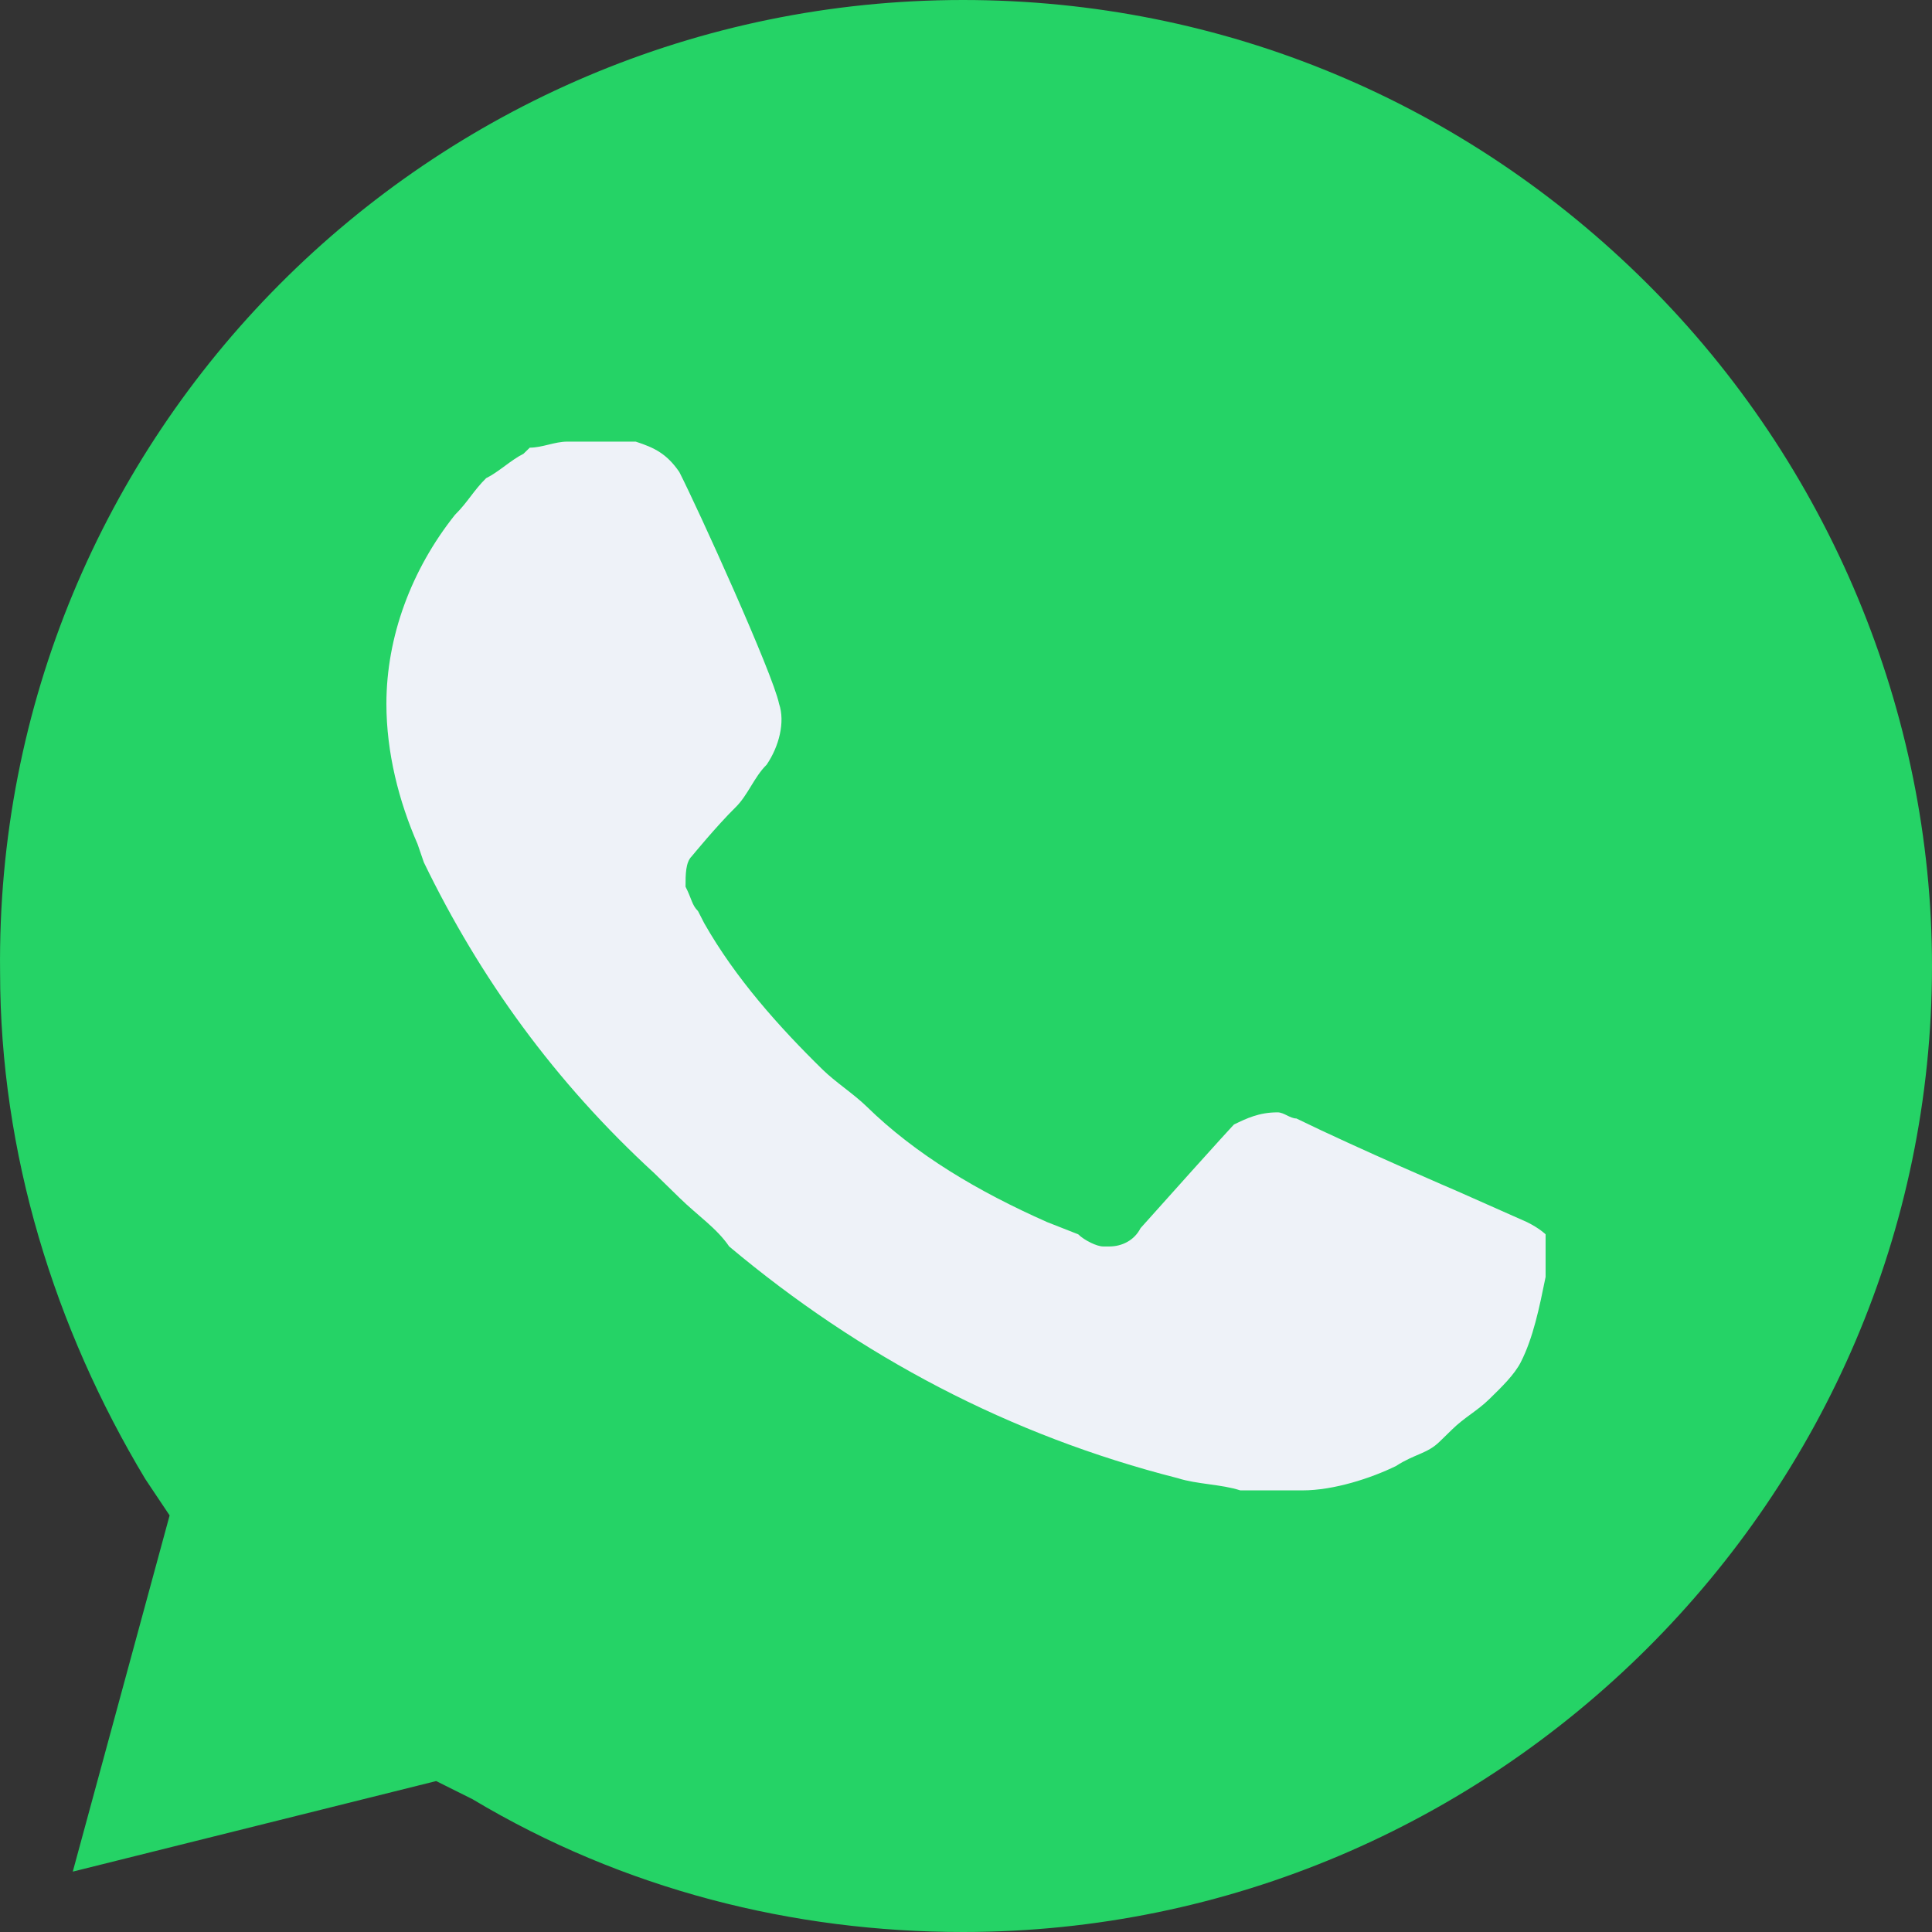 <?xml version="1.0" encoding="UTF-8"?> <svg xmlns="http://www.w3.org/2000/svg" width="24" height="24" viewBox="0 0 24 24" fill="none"><rect x="0" y="0" width="24" height="24" fill="#333333" stroke="none"/><path d="M5.418 22.125L5.869 22.35C7.75 23.475 9.856 24 11.963 24C18.583 24 24 18.6 24 12C24 8.85 22.721 5.775 20.464 3.525C18.207 1.275 15.198 0 11.963 0C5.342 0 -0.075 5.4 0.001 12.075C0.001 14.325 0.678 16.5 1.806 18.375L2.107 18.825L0.904 23.25L5.418 22.125Z" fill="#25D366"></path><path d="M18.968 15.181L18.116 14.803C18.116 14.803 16.878 14.272 16.104 13.894C16.026 13.894 15.949 13.818 15.871 13.818C15.639 13.818 15.484 13.894 15.329 13.969C15.329 13.969 15.252 14.045 14.168 15.257C14.091 15.409 13.936 15.484 13.781 15.484H13.704C13.626 15.484 13.471 15.409 13.394 15.333L13.007 15.181C12.155 14.803 11.381 14.348 10.762 13.742C10.607 13.591 10.374 13.439 10.22 13.288C9.678 12.757 9.136 12.151 8.749 11.47L8.671 11.318C8.594 11.242 8.594 11.167 8.516 11.015C8.516 10.864 8.516 10.712 8.594 10.636C8.594 10.636 8.904 10.258 9.136 10.03C9.291 9.879 9.368 9.652 9.523 9.5C9.678 9.273 9.755 8.97 9.678 8.743C9.6 8.364 8.671 6.319 8.439 5.864C8.284 5.637 8.129 5.561 7.897 5.486H7.046C6.891 5.486 6.736 5.561 6.581 5.561L6.503 5.637C6.349 5.713 6.194 5.864 6.039 5.94C5.884 6.092 5.807 6.243 5.652 6.395C5.11 7.076 4.8 7.91 4.8 8.743C4.8 9.349 4.955 9.955 5.187 10.485L5.265 10.712C5.962 12.151 6.891 13.439 8.129 14.575L8.439 14.878C8.671 15.105 8.904 15.257 9.058 15.484C10.684 16.848 12.542 17.832 14.633 18.363C14.865 18.438 15.175 18.438 15.407 18.514H16.181C16.568 18.514 17.032 18.363 17.342 18.211C17.575 18.06 17.729 18.06 17.884 17.908L18.039 17.757C18.194 17.605 18.349 17.529 18.503 17.378C18.658 17.227 18.813 17.075 18.891 16.923C19.046 16.62 19.123 16.242 19.2 15.863V15.333C19.2 15.333 19.123 15.257 18.968 15.181Z" fill="#EEF2F8"></path></svg> 